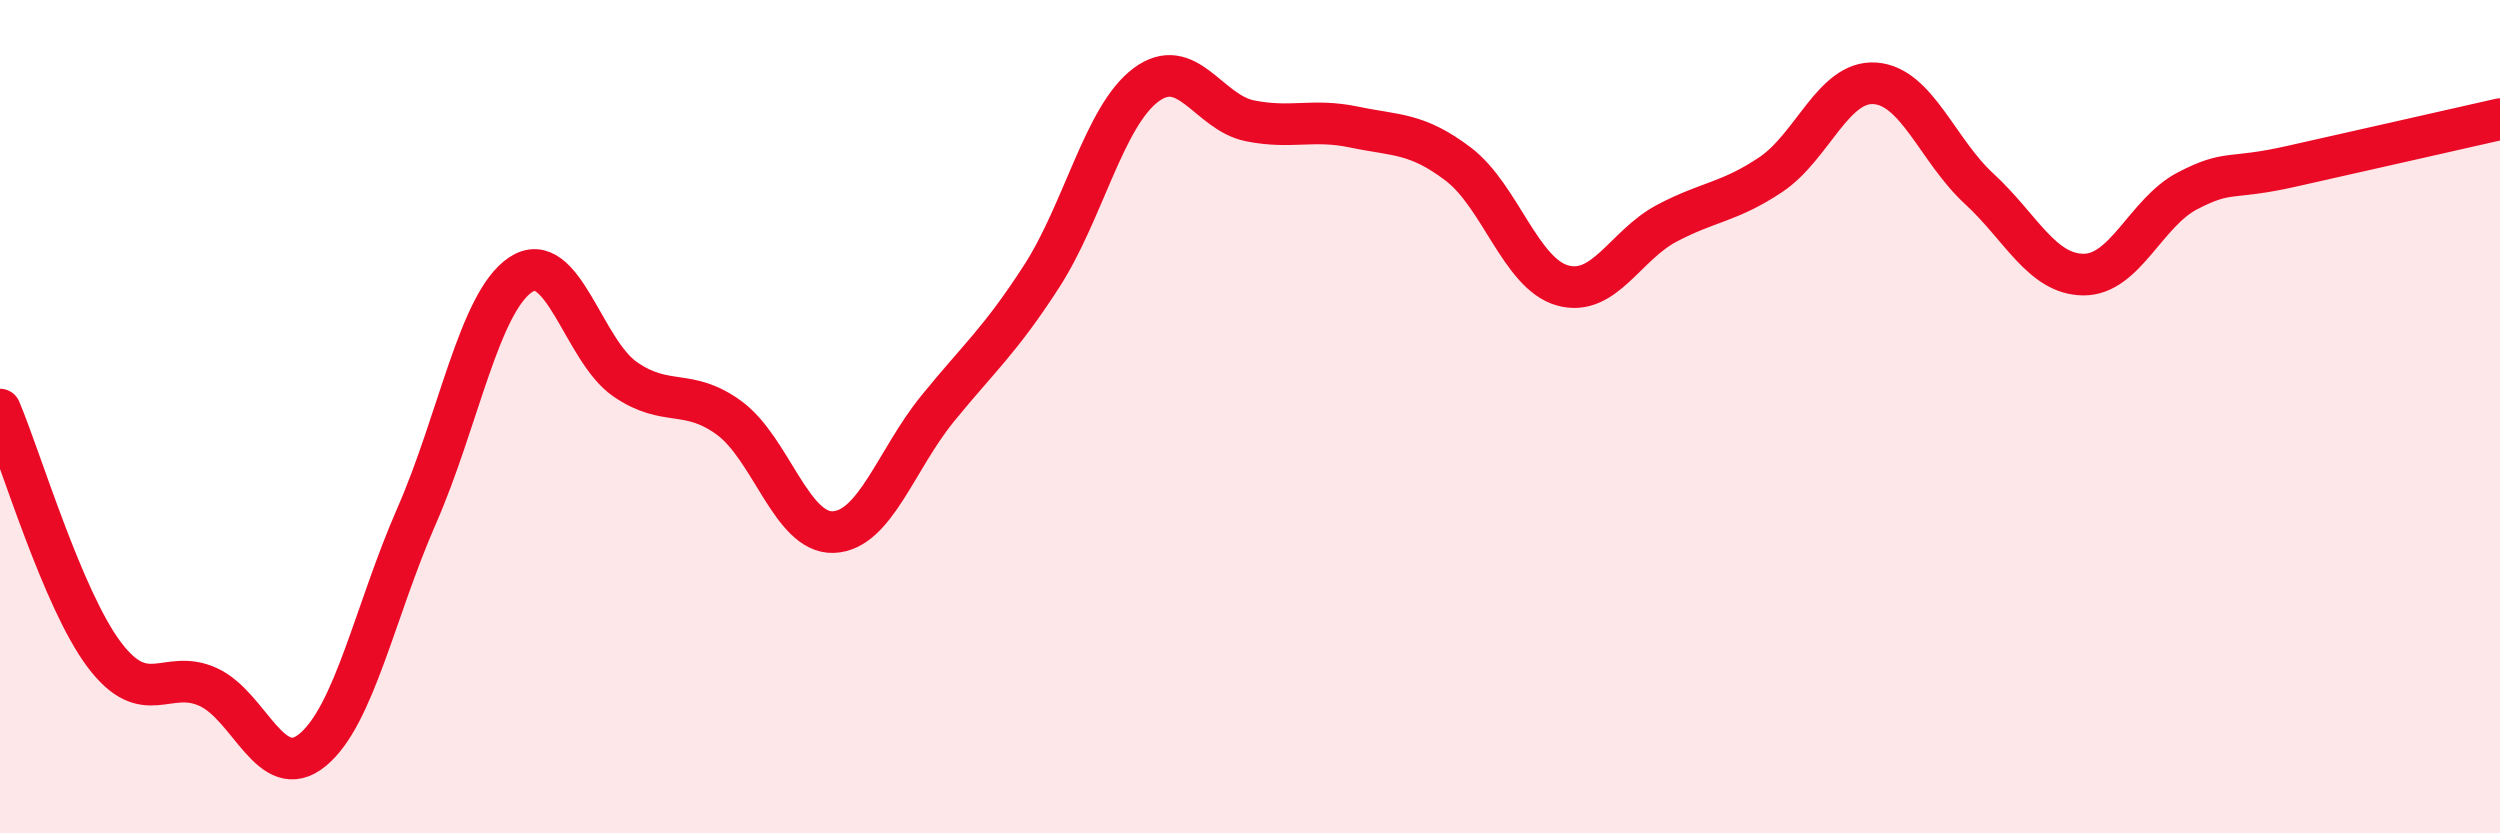 
    <svg width="60" height="20" viewBox="0 0 60 20" xmlns="http://www.w3.org/2000/svg">
      <path
        d="M 0,9.83 C 0.5,11.01 1.5,14.38 2.5,15.71 C 3.5,17.04 4,16.03 5,16.49 C 6,16.95 6.5,18.82 7.5,18 C 8.5,17.18 9,14.66 10,12.38 C 11,10.1 11.5,7.25 12.5,6.59 C 13.5,5.93 14,8.41 15,9.1 C 16,9.79 16.5,9.3 17.5,10.03 C 18.5,10.76 19,12.81 20,12.77 C 21,12.73 21.5,11.04 22.5,9.81 C 23.5,8.58 24,8.18 25,6.63 C 26,5.08 26.5,2.79 27.5,2.04 C 28.5,1.29 29,2.7 30,2.9 C 31,3.1 31.5,2.84 32.5,3.05 C 33.5,3.26 34,3.18 35,3.94 C 36,4.7 36.5,6.57 37.5,6.85 C 38.5,7.13 39,5.89 40,5.36 C 41,4.83 41.5,4.86 42.5,4.19 C 43.5,3.52 44,1.93 45,2 C 46,2.07 46.5,3.61 47.5,4.53 C 48.5,5.45 49,6.58 50,6.59 C 51,6.6 51.5,5.1 52.5,4.58 C 53.5,4.06 53.5,4.33 55,3.99 C 56.5,3.65 59,3.09 60,2.86L60 20L0 20Z"
        fill="#EB0A25"
        opacity="0.1"
        stroke-linecap="round"
        stroke-linejoin="round"
      />
      <path
        d="M 0,9.83 C 0.5,11.01 1.5,14.38 2.5,15.71 C 3.5,17.04 4,16.03 5,16.49 C 6,16.95 6.5,18.82 7.5,18 C 8.5,17.18 9,14.66 10,12.38 C 11,10.1 11.5,7.25 12.5,6.59 C 13.5,5.93 14,8.41 15,9.1 C 16,9.79 16.5,9.3 17.5,10.03 C 18.5,10.76 19,12.81 20,12.77 C 21,12.73 21.5,11.04 22.5,9.81 C 23.5,8.58 24,8.18 25,6.63 C 26,5.08 26.5,2.79 27.5,2.04 C 28.5,1.29 29,2.7 30,2.9 C 31,3.1 31.5,2.84 32.5,3.05 C 33.5,3.26 34,3.18 35,3.94 C 36,4.7 36.5,6.57 37.5,6.85 C 38.5,7.13 39,5.89 40,5.36 C 41,4.83 41.5,4.86 42.5,4.19 C 43.5,3.52 44,1.93 45,2 C 46,2.07 46.5,3.61 47.5,4.53 C 48.5,5.45 49,6.58 50,6.59 C 51,6.6 51.5,5.1 52.5,4.58 C 53.5,4.06 53.5,4.33 55,3.99 C 56.5,3.65 59,3.09 60,2.86"
        stroke="#EB0A25"
        stroke-width="1"
        fill="none"
        stroke-linecap="round"
        stroke-linejoin="round"
      />
    </svg>
  